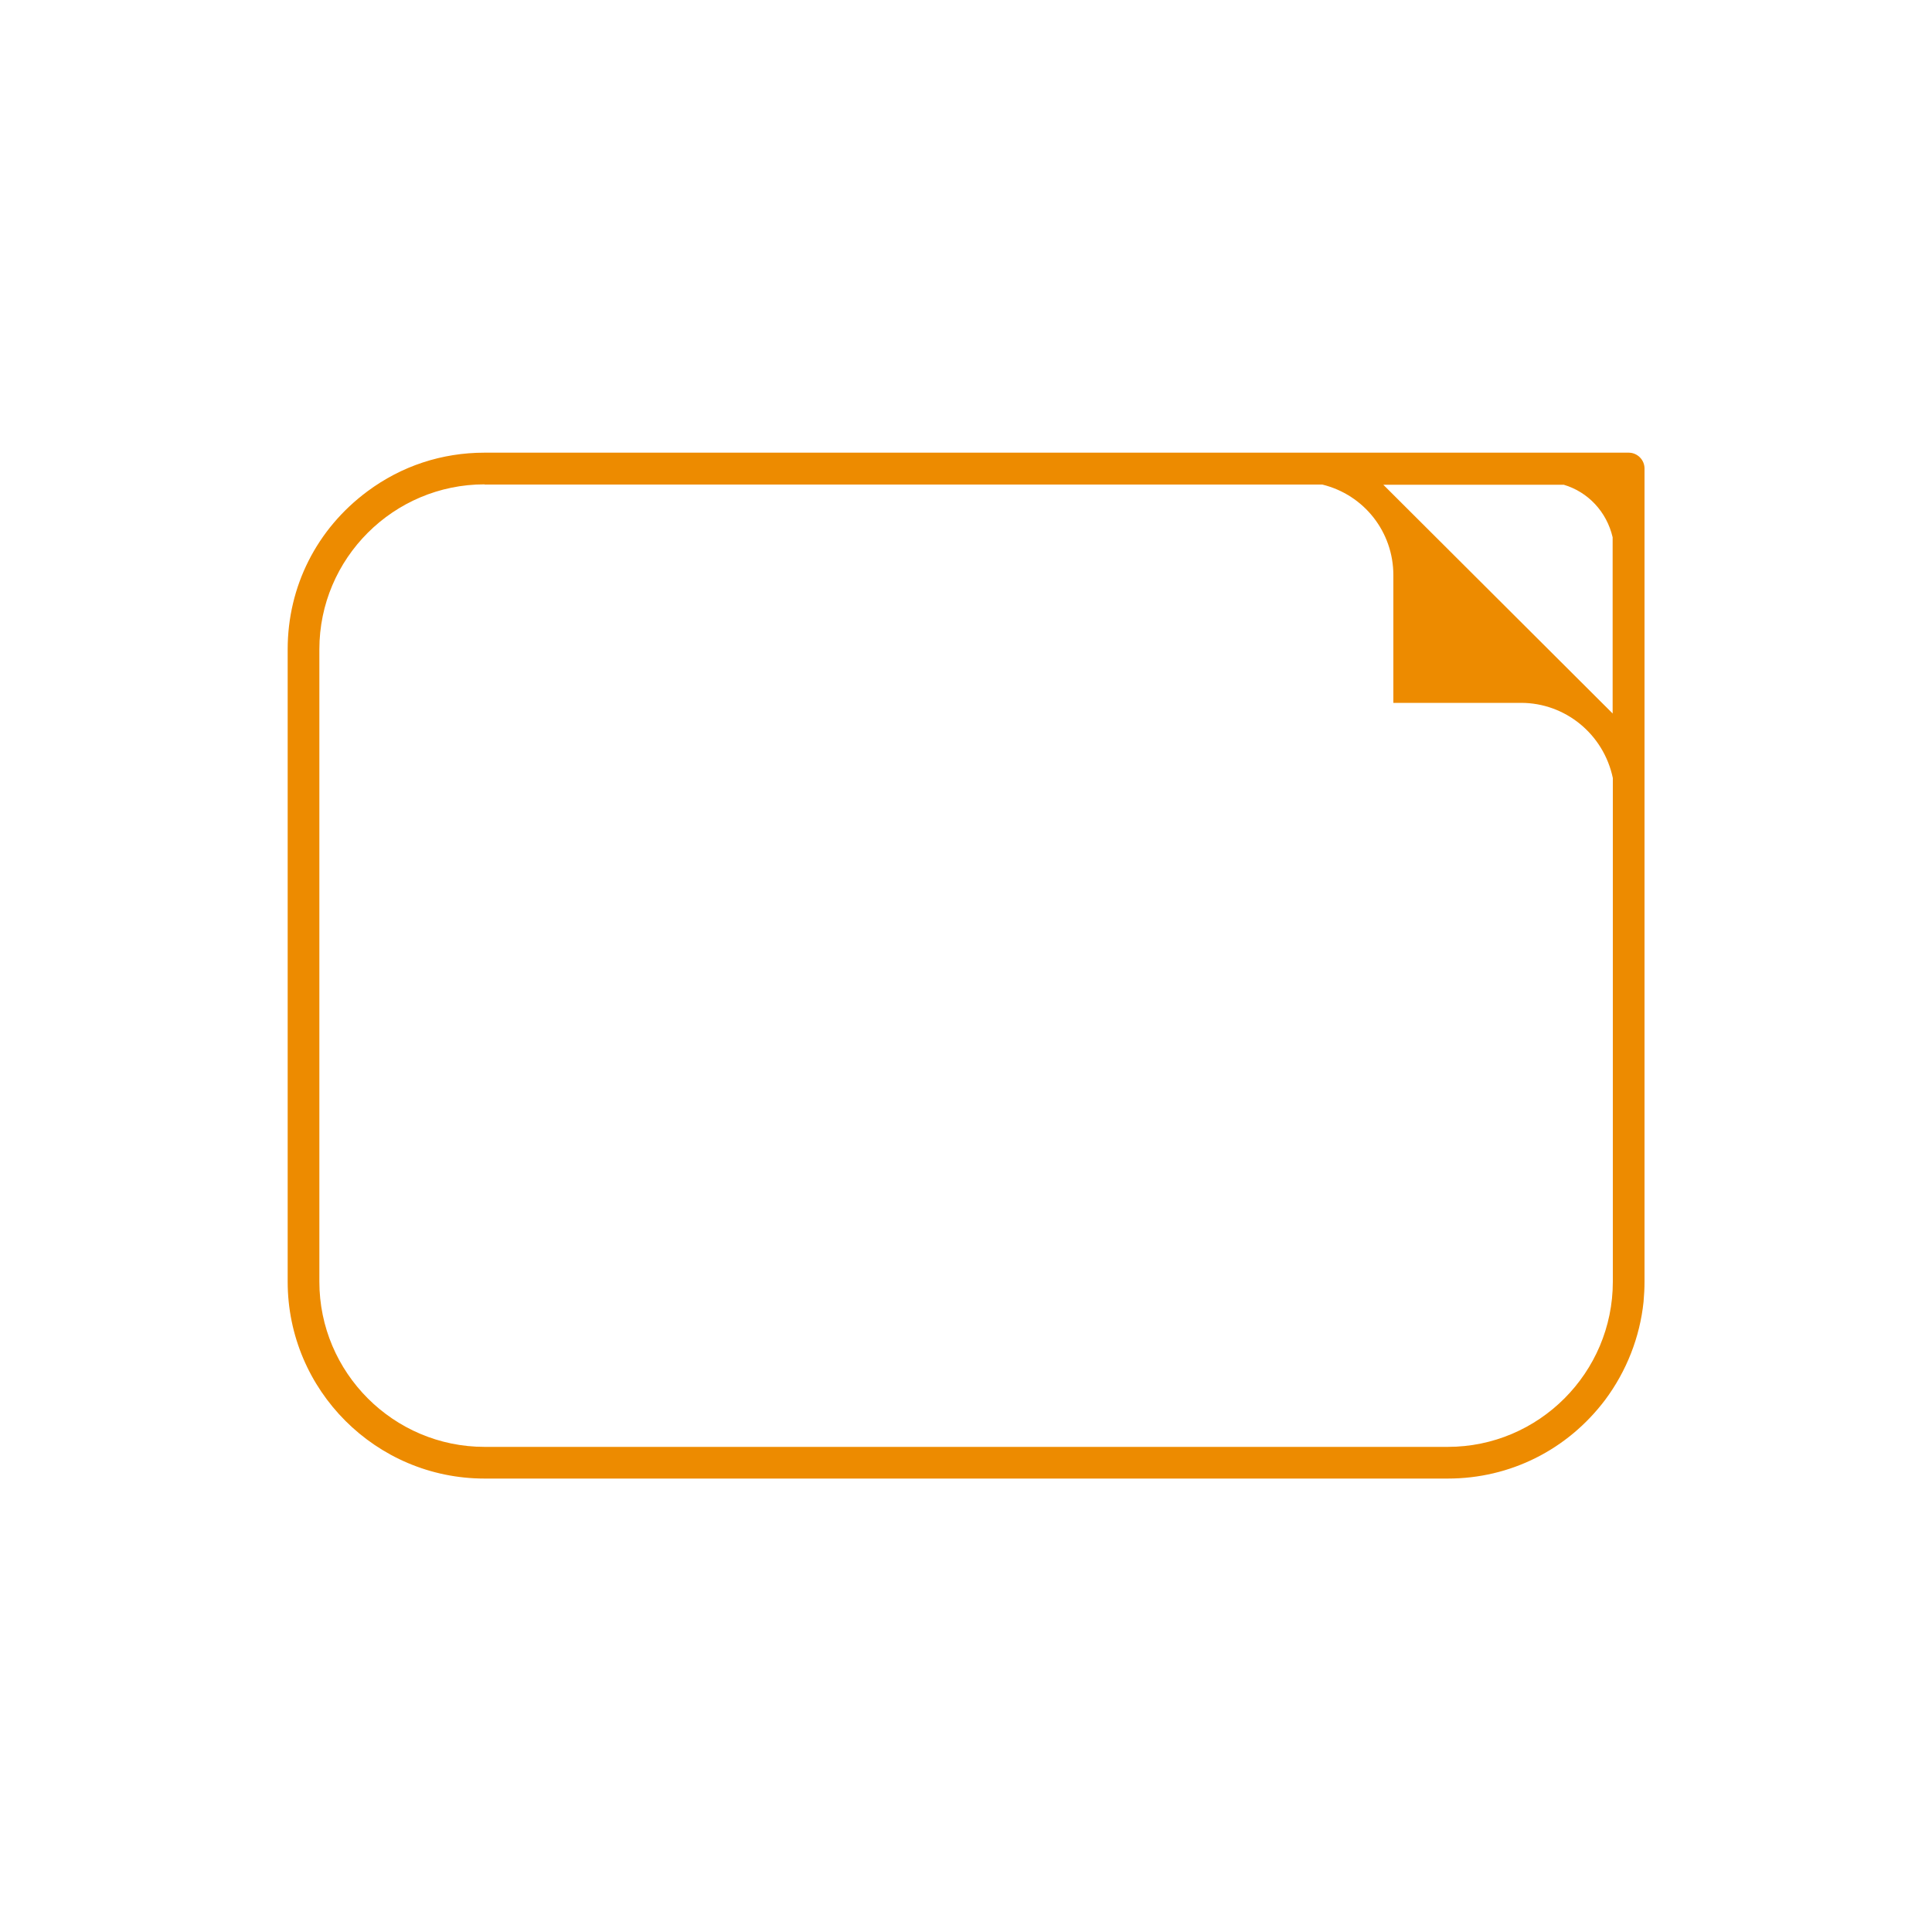 <?xml version="1.0" encoding="UTF-8"?><svg id="Layer_1" xmlns="http://www.w3.org/2000/svg" viewBox="0 0 100 100"><defs><style>.cls-1{fill:#ed8b00;stroke-width:0px;}</style></defs><path class="cls-1" d="M25.08,76.53c-5.62,0-10.19-4.57-10.19-10.19v-32.73c0-3.25,1.5-6.23,4.13-8.18,1.76-1.31,3.85-2,6.06-2h59.22c.45,0,.82.37.82.82v42.09c0,.35-.02.7-.05,1.04-.19,1.83-.88,3.59-1.99,5.08-1.95,2.58-4.91,4.07-8.14,4.07H25.08ZM25.08,25.07c-4.71,0-8.55,3.83-8.55,8.54v32.73c0,4.71,3.84,8.55,8.55,8.55h49.86c4.71,0,8.54-3.84,8.54-8.55v-26.07c-.48-2.28-2.47-3.89-4.75-3.89h-6.61v-6.61c0-2.23-1.51-4.16-3.68-4.69H25.08ZM83.47,36.93v-9.12c-.31-1.33-1.28-2.35-2.53-2.72h-9.34s11.87,11.84,11.87,11.84Z"/></svg>
